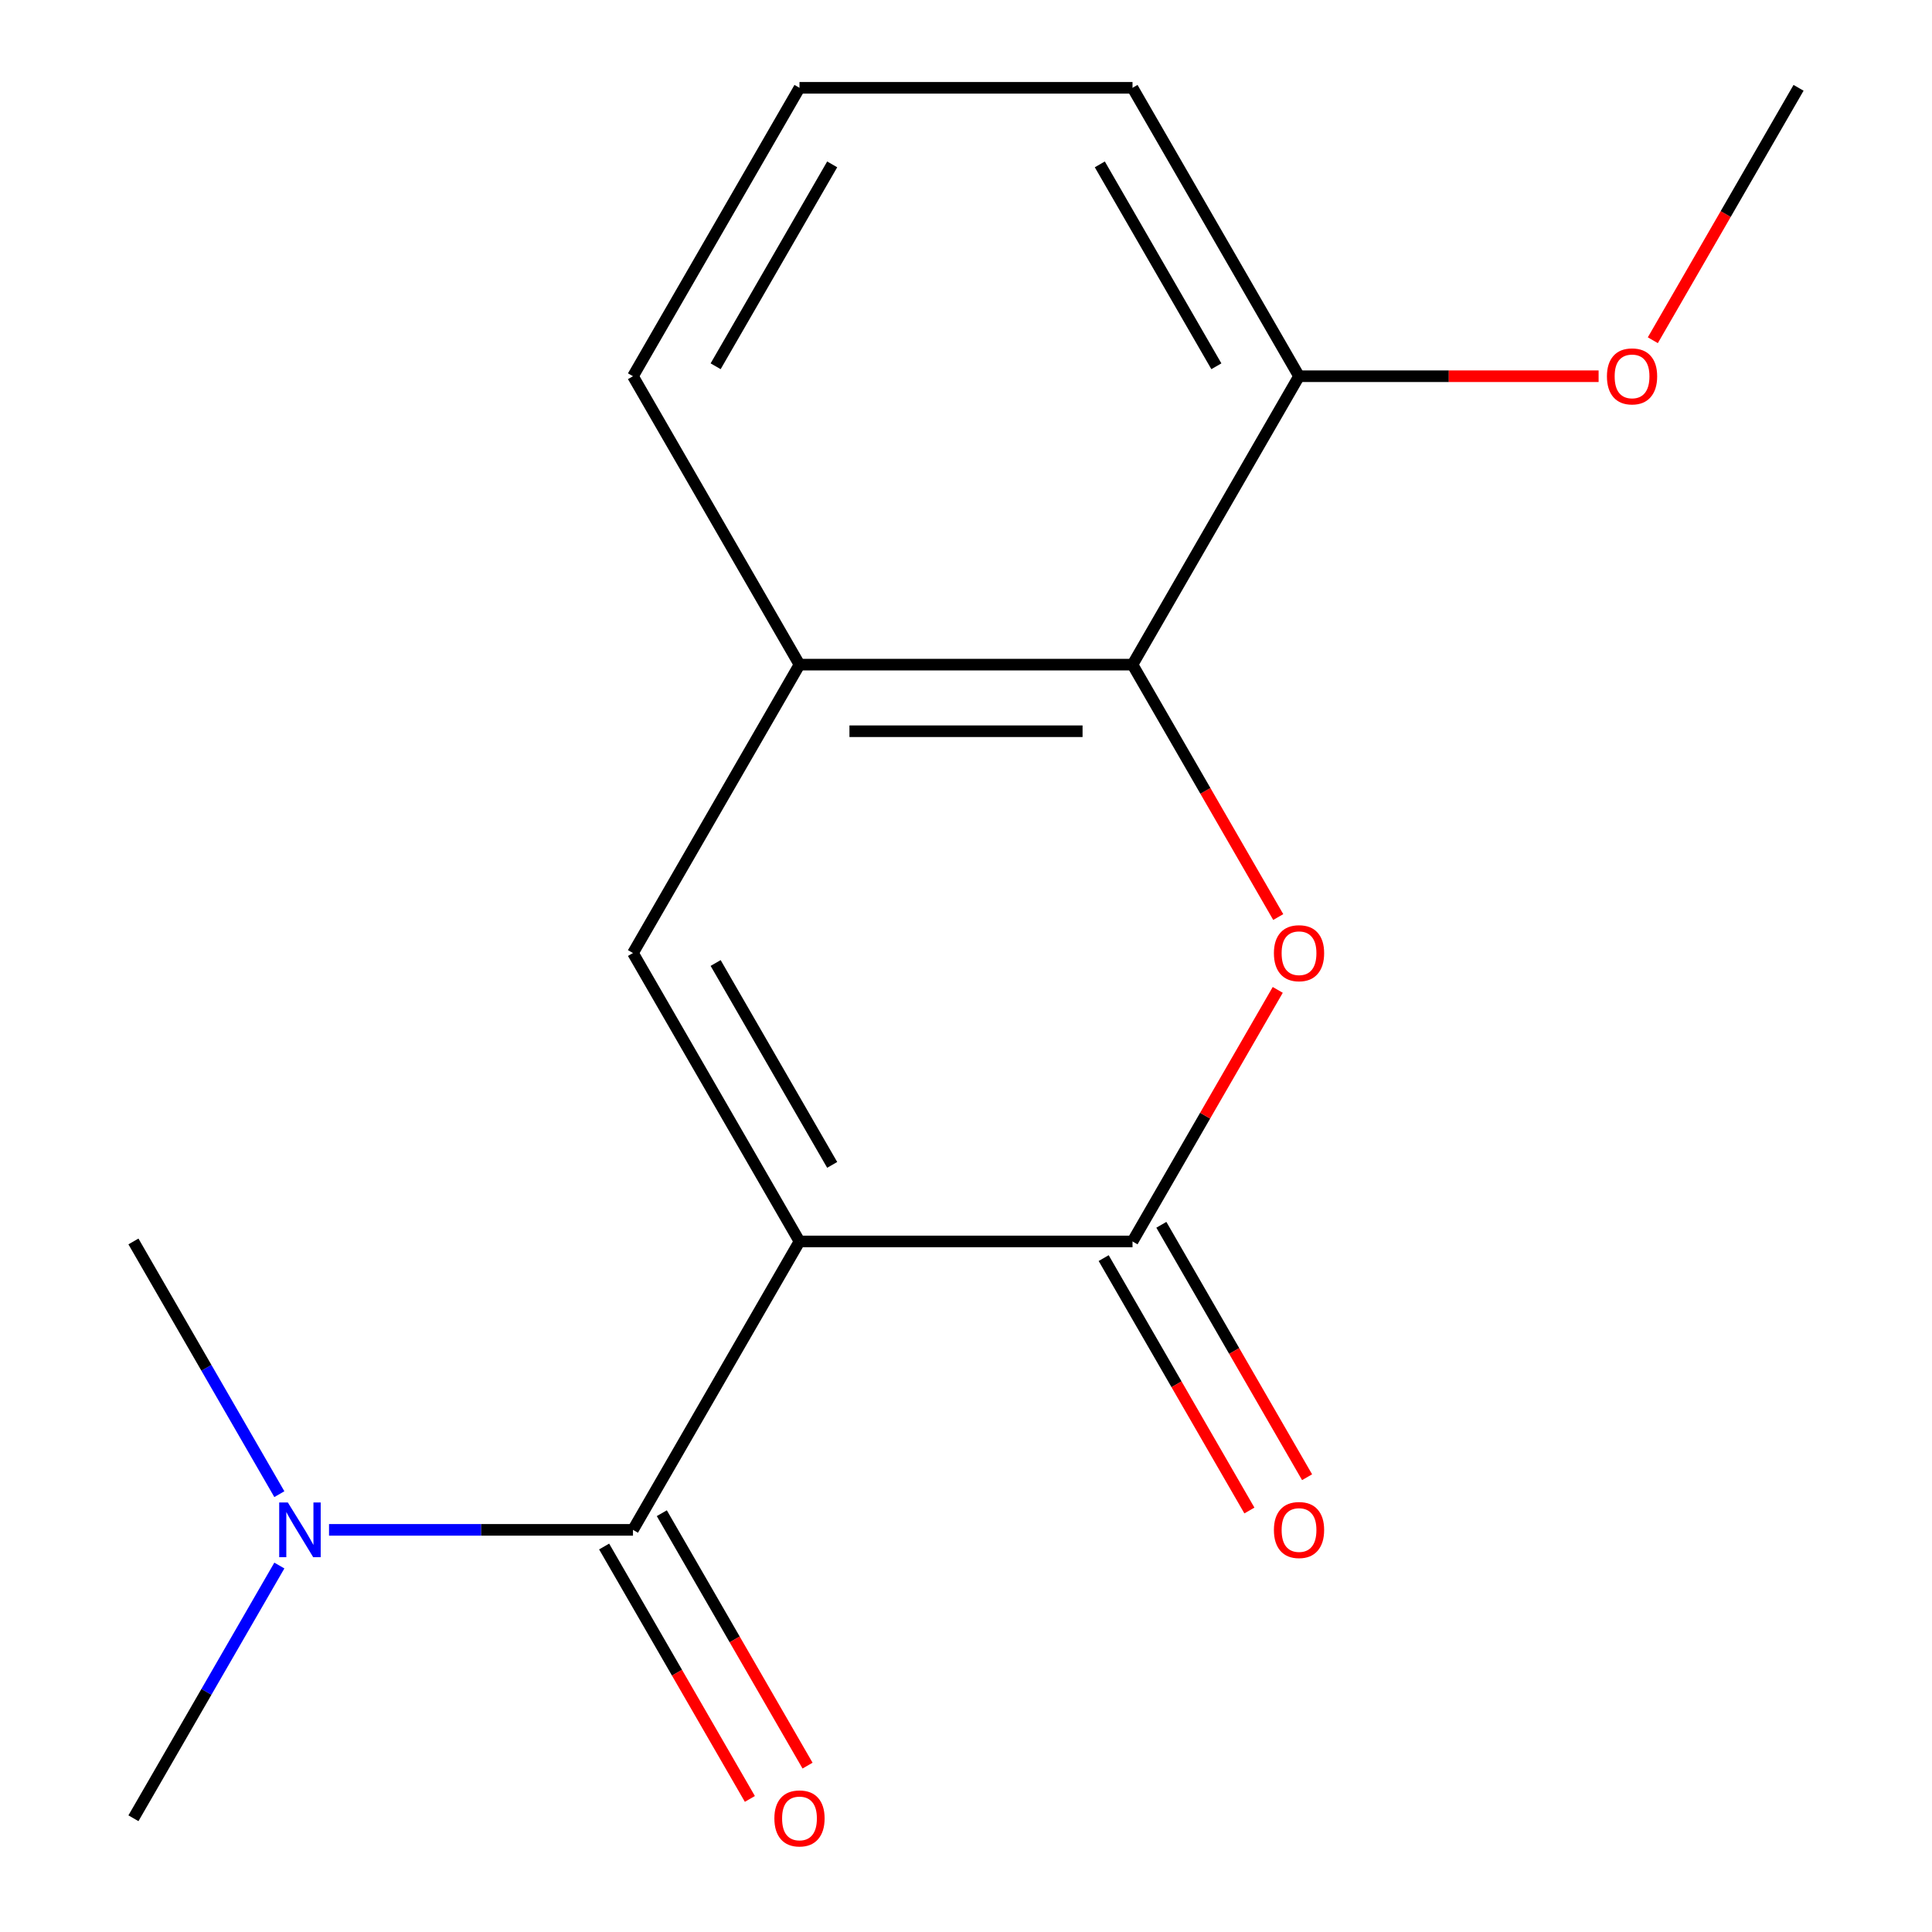 <?xml version='1.0' encoding='iso-8859-1'?>
<svg version='1.1' baseProfile='full'
              xmlns='http://www.w3.org/2000/svg'
                      xmlns:rdkit='http://www.rdkit.org/xml'
                      xmlns:xlink='http://www.w3.org/1999/xlink'
                  xml:space='preserve'
width='1000px' height='1000px' viewBox='0 0 1000 1000'>
<!-- END OF HEADER -->
<rect style='opacity:1.0;fill:#FFFFFF;stroke:none' width='1000' height='1000' x='0' y='0'> </rect>
<path class='bond-0' d='M 413.814,642.572 L 586.186,642.572' style='fill:none;fill-rule:evenodd;stroke:#000000;stroke-width:6px;stroke-linecap:butt;stroke-linejoin:miter;stroke-opacity:1' />
<path class='bond-2' d='M 413.814,642.572 L 327.627,791.851' style='fill:none;fill-rule:evenodd;stroke:#000000;stroke-width:6px;stroke-linecap:butt;stroke-linejoin:miter;stroke-opacity:1' />
<path class='bond-3' d='M 413.814,642.572 L 327.627,493.292' style='fill:none;fill-rule:evenodd;stroke:#000000;stroke-width:6px;stroke-linecap:butt;stroke-linejoin:miter;stroke-opacity:1' />
<path class='bond-3' d='M 430.741,602.942 L 370.411,498.447' style='fill:none;fill-rule:evenodd;stroke:#000000;stroke-width:6px;stroke-linecap:butt;stroke-linejoin:miter;stroke-opacity:1' />
<path class='bond-1' d='M 586.186,642.572 L 623.775,577.467' style='fill:none;fill-rule:evenodd;stroke:#000000;stroke-width:6px;stroke-linecap:butt;stroke-linejoin:miter;stroke-opacity:1' />
<path class='bond-1' d='M 623.775,577.467 L 661.363,512.362' style='fill:none;fill-rule:evenodd;stroke:#FF0000;stroke-width:6px;stroke-linecap:butt;stroke-linejoin:miter;stroke-opacity:1' />
<path class='bond-7' d='M 571.258,651.19 L 608.974,716.515' style='fill:none;fill-rule:evenodd;stroke:#000000;stroke-width:6px;stroke-linecap:butt;stroke-linejoin:miter;stroke-opacity:1' />
<path class='bond-7' d='M 608.974,716.515 L 646.689,781.84' style='fill:none;fill-rule:evenodd;stroke:#FF0000;stroke-width:6px;stroke-linecap:butt;stroke-linejoin:miter;stroke-opacity:1' />
<path class='bond-7' d='M 601.114,633.953 L 638.83,699.278' style='fill:none;fill-rule:evenodd;stroke:#000000;stroke-width:6px;stroke-linecap:butt;stroke-linejoin:miter;stroke-opacity:1' />
<path class='bond-7' d='M 638.83,699.278 L 676.545,764.603' style='fill:none;fill-rule:evenodd;stroke:#FF0000;stroke-width:6px;stroke-linecap:butt;stroke-linejoin:miter;stroke-opacity:1' />
<path class='bond-17' d='M 661.617,474.663 L 623.902,409.338' style='fill:none;fill-rule:evenodd;stroke:#FF0000;stroke-width:6px;stroke-linecap:butt;stroke-linejoin:miter;stroke-opacity:1' />
<path class='bond-17' d='M 623.902,409.338 L 586.186,344.013' style='fill:none;fill-rule:evenodd;stroke:#000000;stroke-width:6px;stroke-linecap:butt;stroke-linejoin:miter;stroke-opacity:1' />
<path class='bond-6' d='M 327.627,791.851 L 248.965,791.851' style='fill:none;fill-rule:evenodd;stroke:#000000;stroke-width:6px;stroke-linecap:butt;stroke-linejoin:miter;stroke-opacity:1' />
<path class='bond-6' d='M 248.965,791.851 L 170.304,791.851' style='fill:none;fill-rule:evenodd;stroke:#0000FF;stroke-width:6px;stroke-linecap:butt;stroke-linejoin:miter;stroke-opacity:1' />
<path class='bond-8' d='M 312.699,800.47 L 350.415,865.795' style='fill:none;fill-rule:evenodd;stroke:#000000;stroke-width:6px;stroke-linecap:butt;stroke-linejoin:miter;stroke-opacity:1' />
<path class='bond-8' d='M 350.415,865.795 L 388.13,931.119' style='fill:none;fill-rule:evenodd;stroke:#FF0000;stroke-width:6px;stroke-linecap:butt;stroke-linejoin:miter;stroke-opacity:1' />
<path class='bond-8' d='M 342.555,783.232 L 380.27,848.557' style='fill:none;fill-rule:evenodd;stroke:#000000;stroke-width:6px;stroke-linecap:butt;stroke-linejoin:miter;stroke-opacity:1' />
<path class='bond-8' d='M 380.27,848.557 L 417.986,913.882' style='fill:none;fill-rule:evenodd;stroke:#FF0000;stroke-width:6px;stroke-linecap:butt;stroke-linejoin:miter;stroke-opacity:1' />
<path class='bond-5' d='M 327.627,493.292 L 413.814,344.013' style='fill:none;fill-rule:evenodd;stroke:#000000;stroke-width:6px;stroke-linecap:butt;stroke-linejoin:miter;stroke-opacity:1' />
<path class='bond-4' d='M 586.186,344.013 L 413.814,344.013' style='fill:none;fill-rule:evenodd;stroke:#000000;stroke-width:6px;stroke-linecap:butt;stroke-linejoin:miter;stroke-opacity:1' />
<path class='bond-4' d='M 560.33,378.488 L 439.67,378.488' style='fill:none;fill-rule:evenodd;stroke:#000000;stroke-width:6px;stroke-linecap:butt;stroke-linejoin:miter;stroke-opacity:1' />
<path class='bond-9' d='M 586.186,344.013 L 672.373,194.734' style='fill:none;fill-rule:evenodd;stroke:#000000;stroke-width:6px;stroke-linecap:butt;stroke-linejoin:miter;stroke-opacity:1' />
<path class='bond-11' d='M 413.814,344.013 L 327.627,194.734' style='fill:none;fill-rule:evenodd;stroke:#000000;stroke-width:6px;stroke-linecap:butt;stroke-linejoin:miter;stroke-opacity:1' />
<path class='bond-13' d='M 144.591,810.32 L 106.829,875.725' style='fill:none;fill-rule:evenodd;stroke:#0000FF;stroke-width:6px;stroke-linecap:butt;stroke-linejoin:miter;stroke-opacity:1' />
<path class='bond-13' d='M 106.829,875.725 L 69.068,941.13' style='fill:none;fill-rule:evenodd;stroke:#000000;stroke-width:6px;stroke-linecap:butt;stroke-linejoin:miter;stroke-opacity:1' />
<path class='bond-14' d='M 144.591,773.382 L 106.829,707.977' style='fill:none;fill-rule:evenodd;stroke:#0000FF;stroke-width:6px;stroke-linecap:butt;stroke-linejoin:miter;stroke-opacity:1' />
<path class='bond-14' d='M 106.829,707.977 L 69.068,642.572' style='fill:none;fill-rule:evenodd;stroke:#000000;stroke-width:6px;stroke-linecap:butt;stroke-linejoin:miter;stroke-opacity:1' />
<path class='bond-10' d='M 672.373,194.734 L 749.905,194.734' style='fill:none;fill-rule:evenodd;stroke:#000000;stroke-width:6px;stroke-linecap:butt;stroke-linejoin:miter;stroke-opacity:1' />
<path class='bond-10' d='M 749.905,194.734 L 827.436,194.734' style='fill:none;fill-rule:evenodd;stroke:#FF0000;stroke-width:6px;stroke-linecap:butt;stroke-linejoin:miter;stroke-opacity:1' />
<path class='bond-18' d='M 672.373,194.734 L 586.186,45.455' style='fill:none;fill-rule:evenodd;stroke:#000000;stroke-width:6px;stroke-linecap:butt;stroke-linejoin:miter;stroke-opacity:1' />
<path class='bond-18' d='M 629.589,189.579 L 569.259,85.084' style='fill:none;fill-rule:evenodd;stroke:#000000;stroke-width:6px;stroke-linecap:butt;stroke-linejoin:miter;stroke-opacity:1' />
<path class='bond-16' d='M 855.501,176.104 L 893.217,110.78' style='fill:none;fill-rule:evenodd;stroke:#FF0000;stroke-width:6px;stroke-linecap:butt;stroke-linejoin:miter;stroke-opacity:1' />
<path class='bond-16' d='M 893.217,110.78 L 930.932,45.455' style='fill:none;fill-rule:evenodd;stroke:#000000;stroke-width:6px;stroke-linecap:butt;stroke-linejoin:miter;stroke-opacity:1' />
<path class='bond-12' d='M 327.627,194.734 L 413.814,45.455' style='fill:none;fill-rule:evenodd;stroke:#000000;stroke-width:6px;stroke-linecap:butt;stroke-linejoin:miter;stroke-opacity:1' />
<path class='bond-12' d='M 370.411,189.579 L 430.741,85.084' style='fill:none;fill-rule:evenodd;stroke:#000000;stroke-width:6px;stroke-linecap:butt;stroke-linejoin:miter;stroke-opacity:1' />
<path class='bond-15' d='M 413.814,45.455 L 586.186,45.455' style='fill:none;fill-rule:evenodd;stroke:#000000;stroke-width:6px;stroke-linecap:butt;stroke-linejoin:miter;stroke-opacity:1' />
<path  class='atom-2' d='M 659.373 493.372
Q 659.373 486.572, 662.733 482.772
Q 666.093 478.972, 672.373 478.972
Q 678.653 478.972, 682.013 482.772
Q 685.373 486.572, 685.373 493.372
Q 685.373 500.252, 681.973 504.172
Q 678.573 508.052, 672.373 508.052
Q 666.133 508.052, 662.733 504.172
Q 659.373 500.292, 659.373 493.372
M 672.373 504.852
Q 676.693 504.852, 679.013 501.972
Q 681.373 499.052, 681.373 493.372
Q 681.373 487.812, 679.013 485.012
Q 676.693 482.172, 672.373 482.172
Q 668.053 482.172, 665.693 484.972
Q 663.373 487.772, 663.373 493.372
Q 663.373 499.092, 665.693 501.972
Q 668.053 504.852, 672.373 504.852
' fill='#FF0000'/>
<path  class='atom-7' d='M 148.994 777.691
L 158.274 792.691
Q 159.194 794.171, 160.674 796.851
Q 162.154 799.531, 162.234 799.691
L 162.234 777.691
L 165.994 777.691
L 165.994 806.011
L 162.114 806.011
L 152.154 789.611
Q 150.994 787.691, 149.754 785.491
Q 148.554 783.291, 148.194 782.611
L 148.194 806.011
L 144.514 806.011
L 144.514 777.691
L 148.994 777.691
' fill='#0000FF'/>
<path  class='atom-8' d='M 659.373 791.931
Q 659.373 785.131, 662.733 781.331
Q 666.093 777.531, 672.373 777.531
Q 678.653 777.531, 682.013 781.331
Q 685.373 785.131, 685.373 791.931
Q 685.373 798.811, 681.973 802.731
Q 678.573 806.611, 672.373 806.611
Q 666.133 806.611, 662.733 802.731
Q 659.373 798.851, 659.373 791.931
M 672.373 803.411
Q 676.693 803.411, 679.013 800.531
Q 681.373 797.611, 681.373 791.931
Q 681.373 786.371, 679.013 783.571
Q 676.693 780.731, 672.373 780.731
Q 668.053 780.731, 665.693 783.531
Q 663.373 786.331, 663.373 791.931
Q 663.373 797.651, 665.693 800.531
Q 668.053 803.411, 672.373 803.411
' fill='#FF0000'/>
<path  class='atom-9' d='M 400.814 941.21
Q 400.814 934.41, 404.174 930.61
Q 407.534 926.81, 413.814 926.81
Q 420.094 926.81, 423.454 930.61
Q 426.814 934.41, 426.814 941.21
Q 426.814 948.09, 423.414 952.01
Q 420.014 955.89, 413.814 955.89
Q 407.574 955.89, 404.174 952.01
Q 400.814 948.13, 400.814 941.21
M 413.814 952.69
Q 418.134 952.69, 420.454 949.81
Q 422.814 946.89, 422.814 941.21
Q 422.814 935.65, 420.454 932.85
Q 418.134 930.01, 413.814 930.01
Q 409.494 930.01, 407.134 932.81
Q 404.814 935.61, 404.814 941.21
Q 404.814 946.93, 407.134 949.81
Q 409.494 952.69, 413.814 952.69
' fill='#FF0000'/>
<path  class='atom-11' d='M 831.746 194.814
Q 831.746 188.014, 835.106 184.214
Q 838.466 180.414, 844.746 180.414
Q 851.026 180.414, 854.386 184.214
Q 857.746 188.014, 857.746 194.814
Q 857.746 201.694, 854.346 205.614
Q 850.946 209.494, 844.746 209.494
Q 838.506 209.494, 835.106 205.614
Q 831.746 201.734, 831.746 194.814
M 844.746 206.294
Q 849.066 206.294, 851.386 203.414
Q 853.746 200.494, 853.746 194.814
Q 853.746 189.254, 851.386 186.454
Q 849.066 183.614, 844.746 183.614
Q 840.426 183.614, 838.066 186.414
Q 835.746 189.214, 835.746 194.814
Q 835.746 200.534, 838.066 203.414
Q 840.426 206.294, 844.746 206.294
' fill='#FF0000'/>
</svg>
